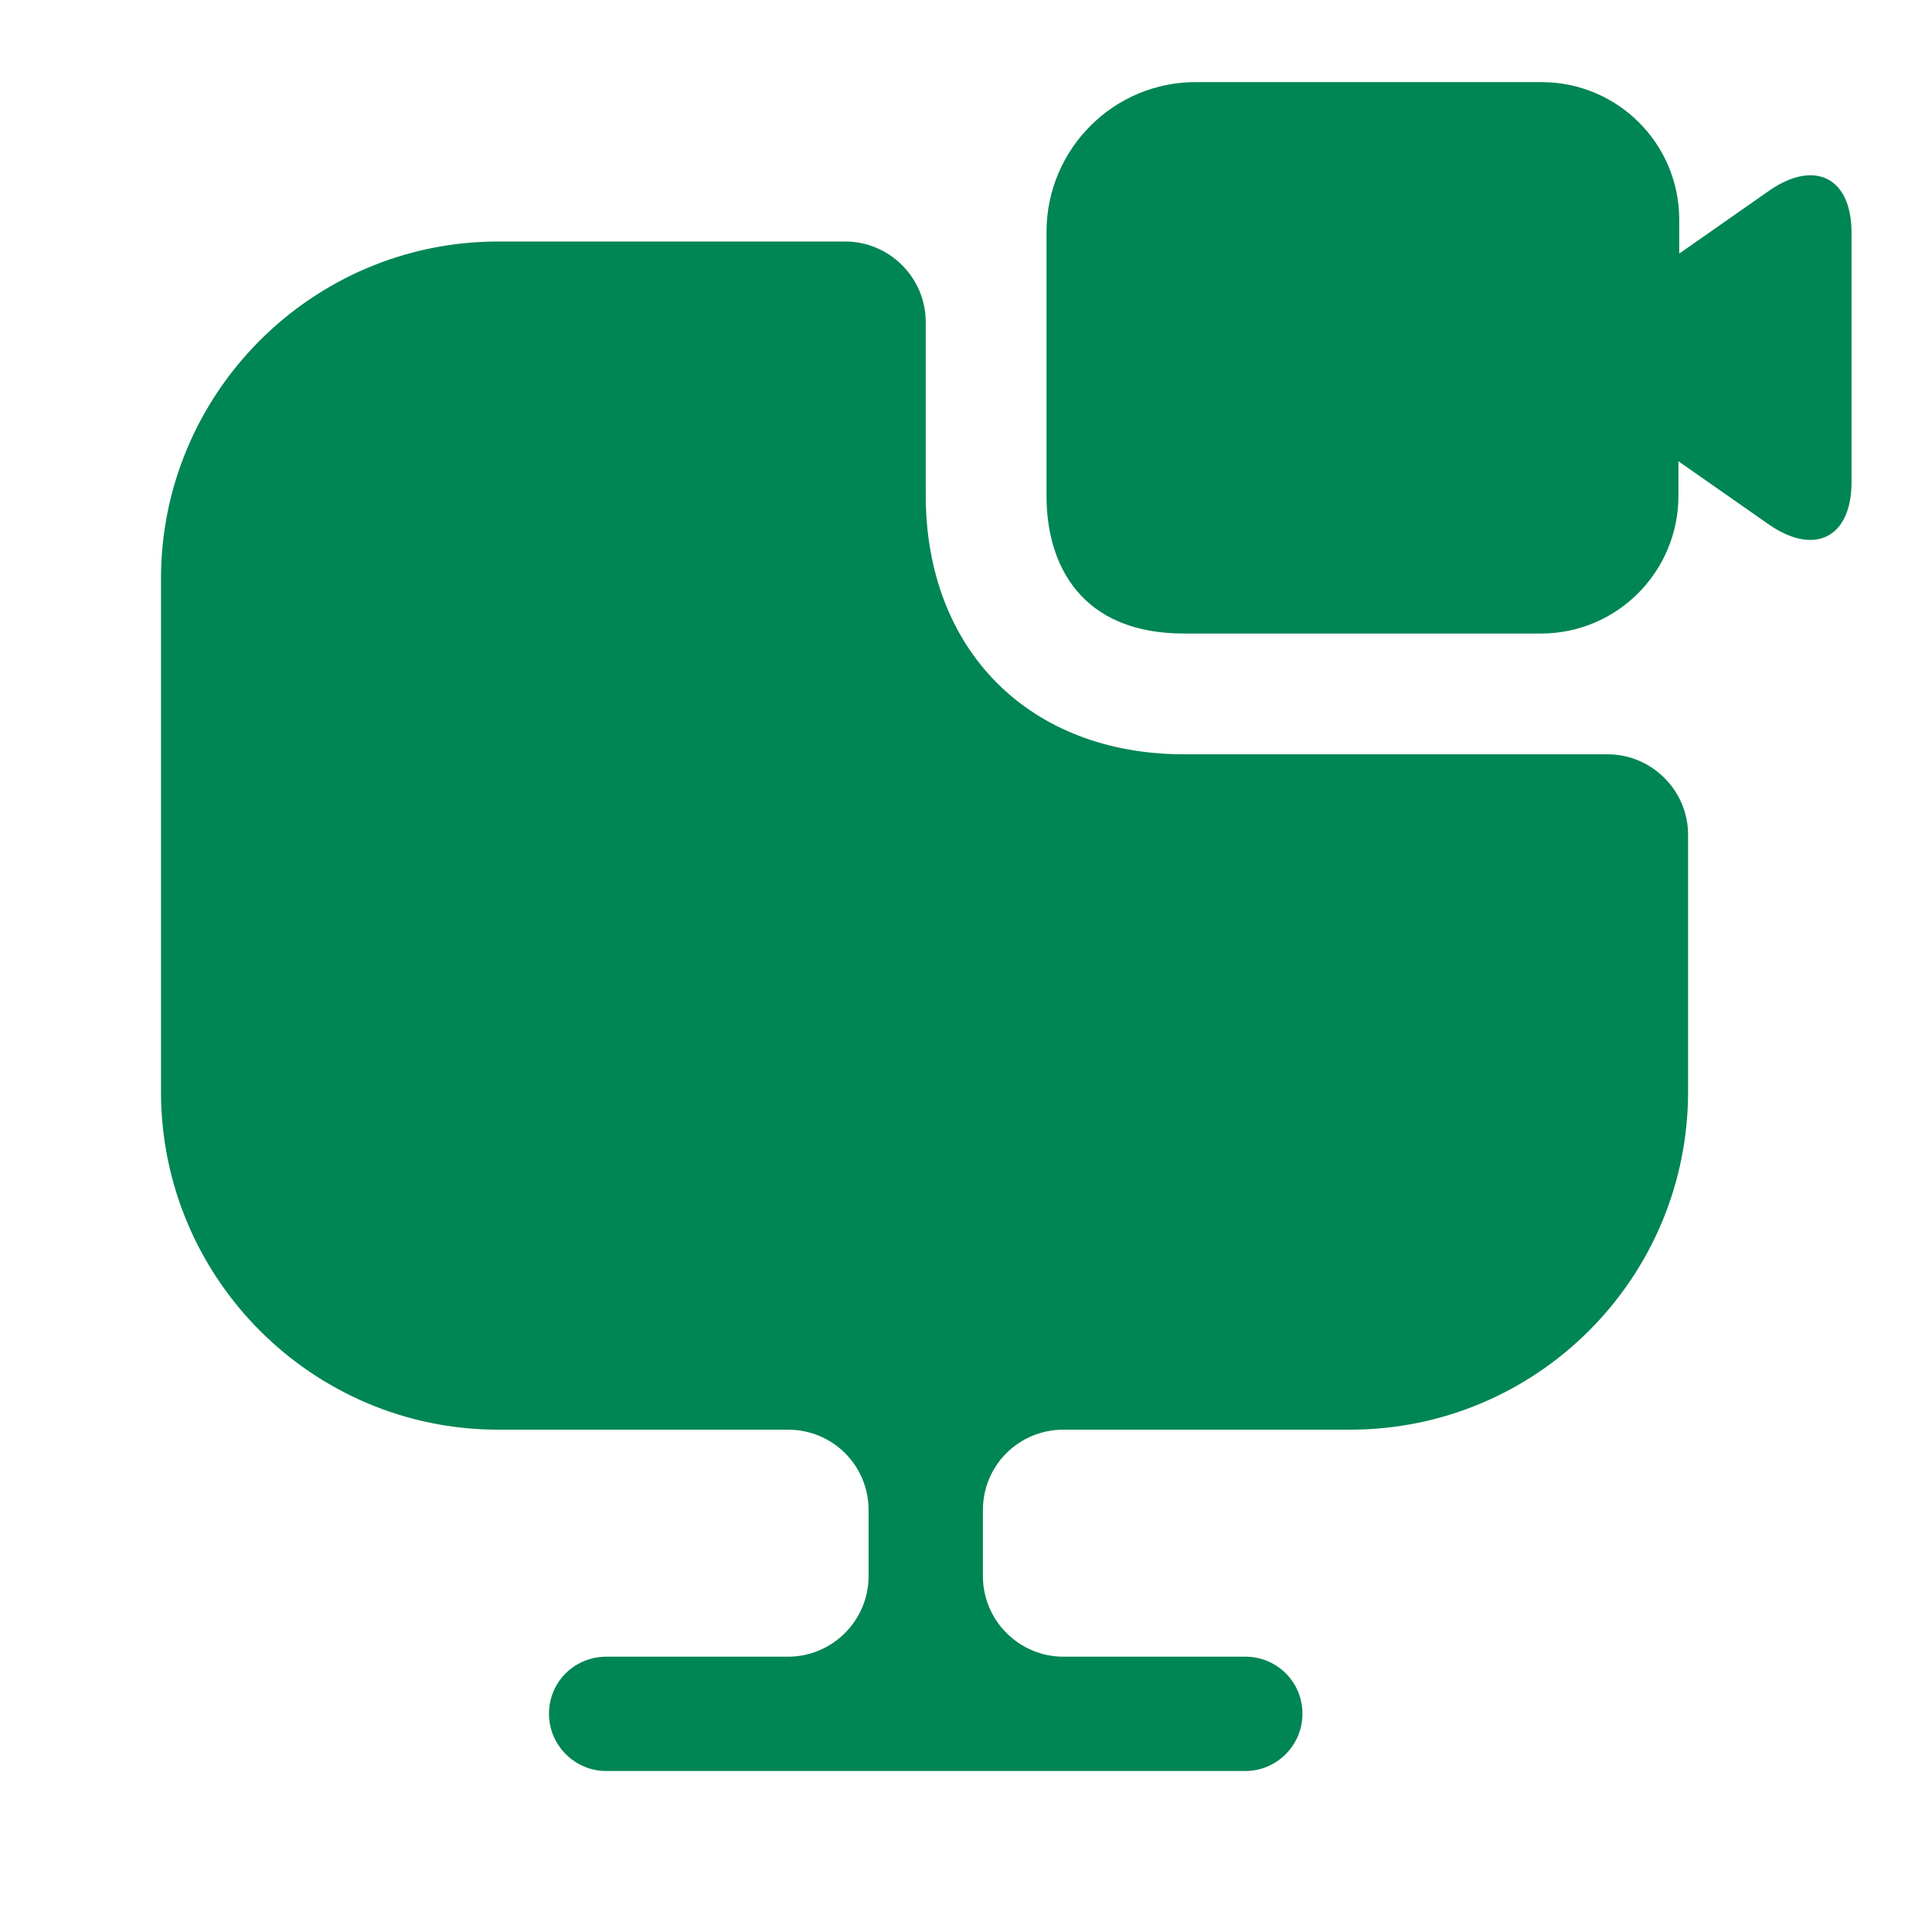 <svg width="52" height="52" viewBox="0 0 52 52" fill="none" xmlns="http://www.w3.org/2000/svg">
<path d="M45.435 22.468V29.38C45.435 34.407 41.361 38.48 36.335 38.48H28.621C27.43 38.48 26.455 39.433 26.455 40.647V42.423C26.455 43.615 27.43 44.59 28.621 44.59H33.518C34.363 44.59 35.056 45.262 35.056 46.128C35.056 46.973 34.363 47.667 33.518 47.667H16.315C15.47 47.667 14.776 46.973 14.776 46.128C14.776 45.262 15.47 44.59 16.315 44.59H21.211C22.403 44.59 23.378 43.615 23.378 42.423V40.647C23.378 39.433 22.403 38.48 21.211 38.48H13.411C8.406 38.48 4.333 34.407 4.333 29.38V15.578C4.333 10.573 8.406 6.5 13.411 6.5H22.75C23.941 6.5 24.916 7.475 24.916 8.667V13.325C24.916 17.507 27.711 20.302 31.871 20.302H43.268C44.46 20.302 45.435 21.277 45.435 22.468Z" fill="#008554"/>
<path d="M47.645 5.113L45.197 6.825V5.915C45.197 3.857 43.529 2.21 41.492 2.21H32.219C29.987 2.188 28.167 4.008 28.167 6.24V13.347C28.167 15.21 29.099 17.052 31.872 17.052H41.47C43.529 17.052 45.175 15.383 45.175 13.347V12.415L47.624 14.127C48.859 14.972 49.834 14.452 49.834 12.979V6.262C49.834 4.788 48.859 4.29 47.645 5.113Z" fill="#008554"/>
</svg>
